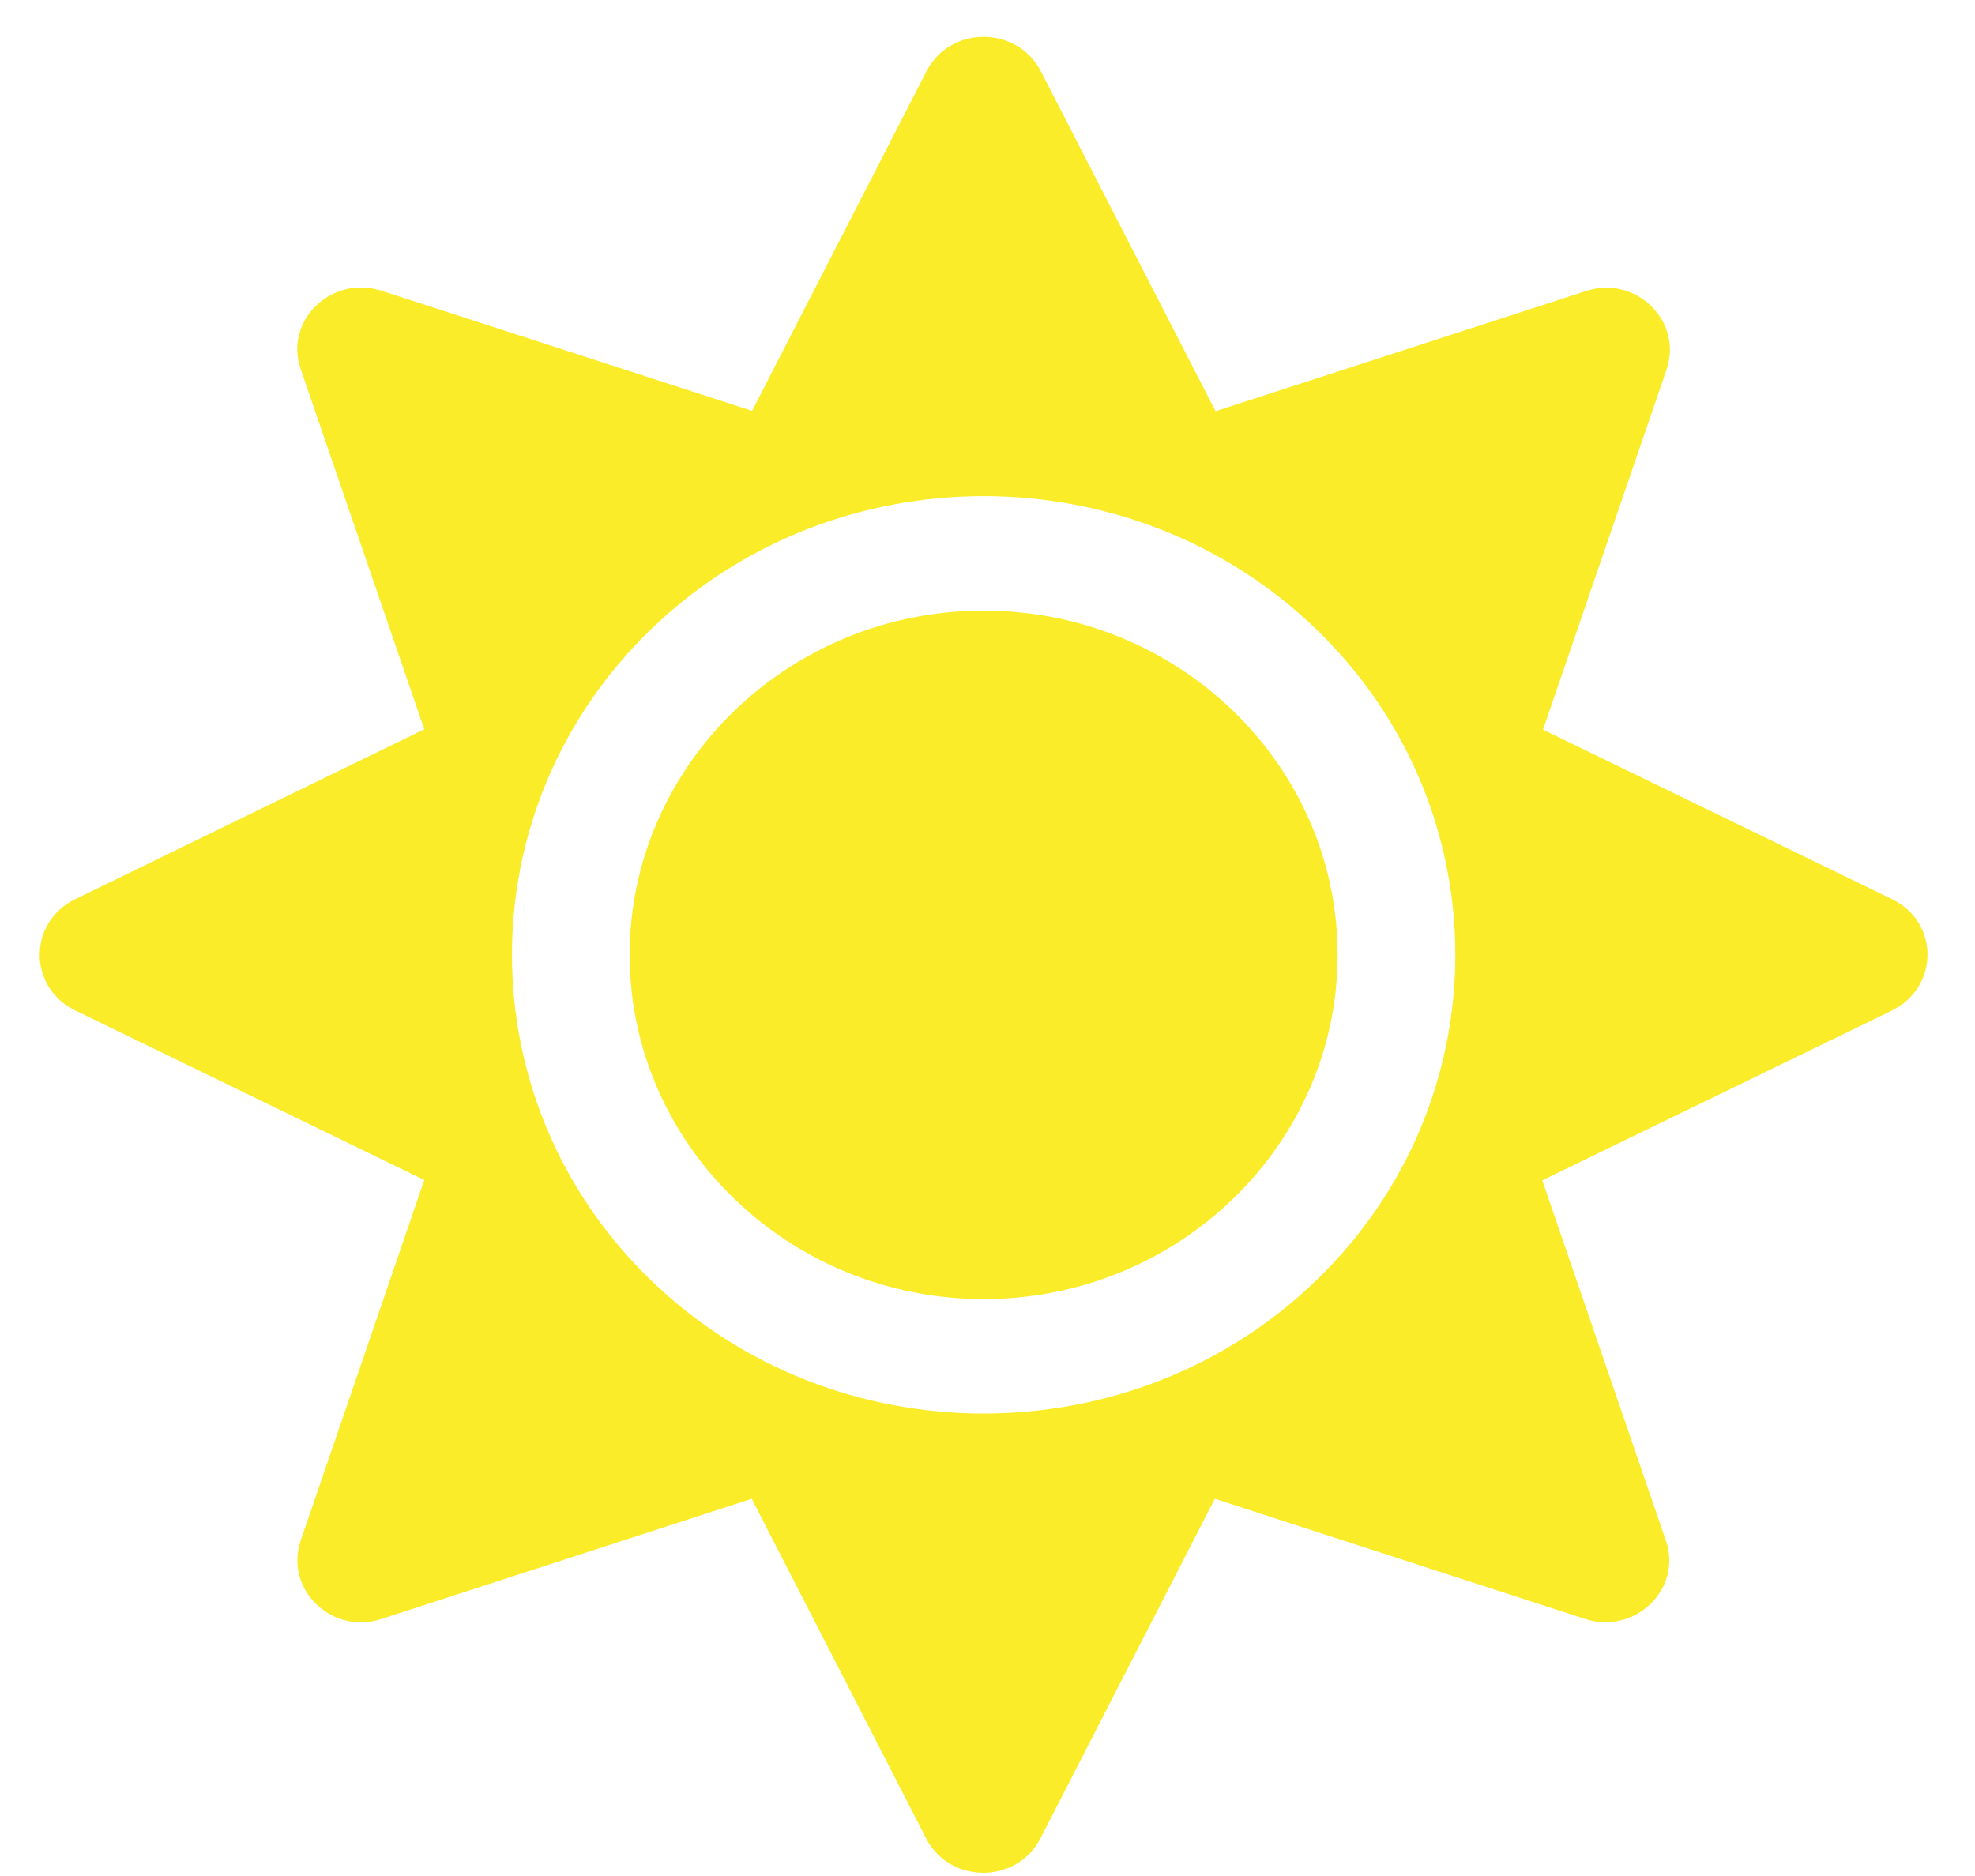 <svg width="40" height="38" viewBox="0 0 40 38" fill="none" xmlns="http://www.w3.org/2000/svg">
<path d="M19.922 12.368C15.972 12.368 12.753 15.498 12.753 19.341C12.753 23.183 15.972 26.314 19.922 26.314C23.873 26.314 27.091 23.183 27.091 19.341C27.091 15.498 23.873 12.368 19.922 12.368ZM38.323 18.215L31.251 14.779L33.753 7.487C34.089 6.499 33.125 5.562 32.117 5.896L24.619 8.329L21.08 1.443C20.602 0.514 19.242 0.514 18.765 1.443L15.232 8.322L7.727 5.889C6.711 5.562 5.748 6.499 6.091 7.479L8.593 14.772L1.521 18.215C0.565 18.68 0.565 20.002 1.521 20.466L8.593 23.902L6.091 31.202C5.755 32.19 6.719 33.127 7.727 32.793L15.225 30.359L18.757 37.238C19.235 38.168 20.594 38.168 21.072 37.238L24.604 30.359L32.102 32.793C33.118 33.12 34.081 32.182 33.738 31.202L31.236 23.909L38.308 20.474C39.279 20.002 39.279 18.68 38.323 18.215ZM26.68 25.914C22.954 29.539 16.89 29.539 13.164 25.914C9.437 22.29 9.437 16.392 13.164 12.767C16.89 9.143 22.954 9.143 26.68 12.767C30.407 16.392 30.407 22.29 26.68 25.914Z" fill="#FAEC28"/>
</svg>
